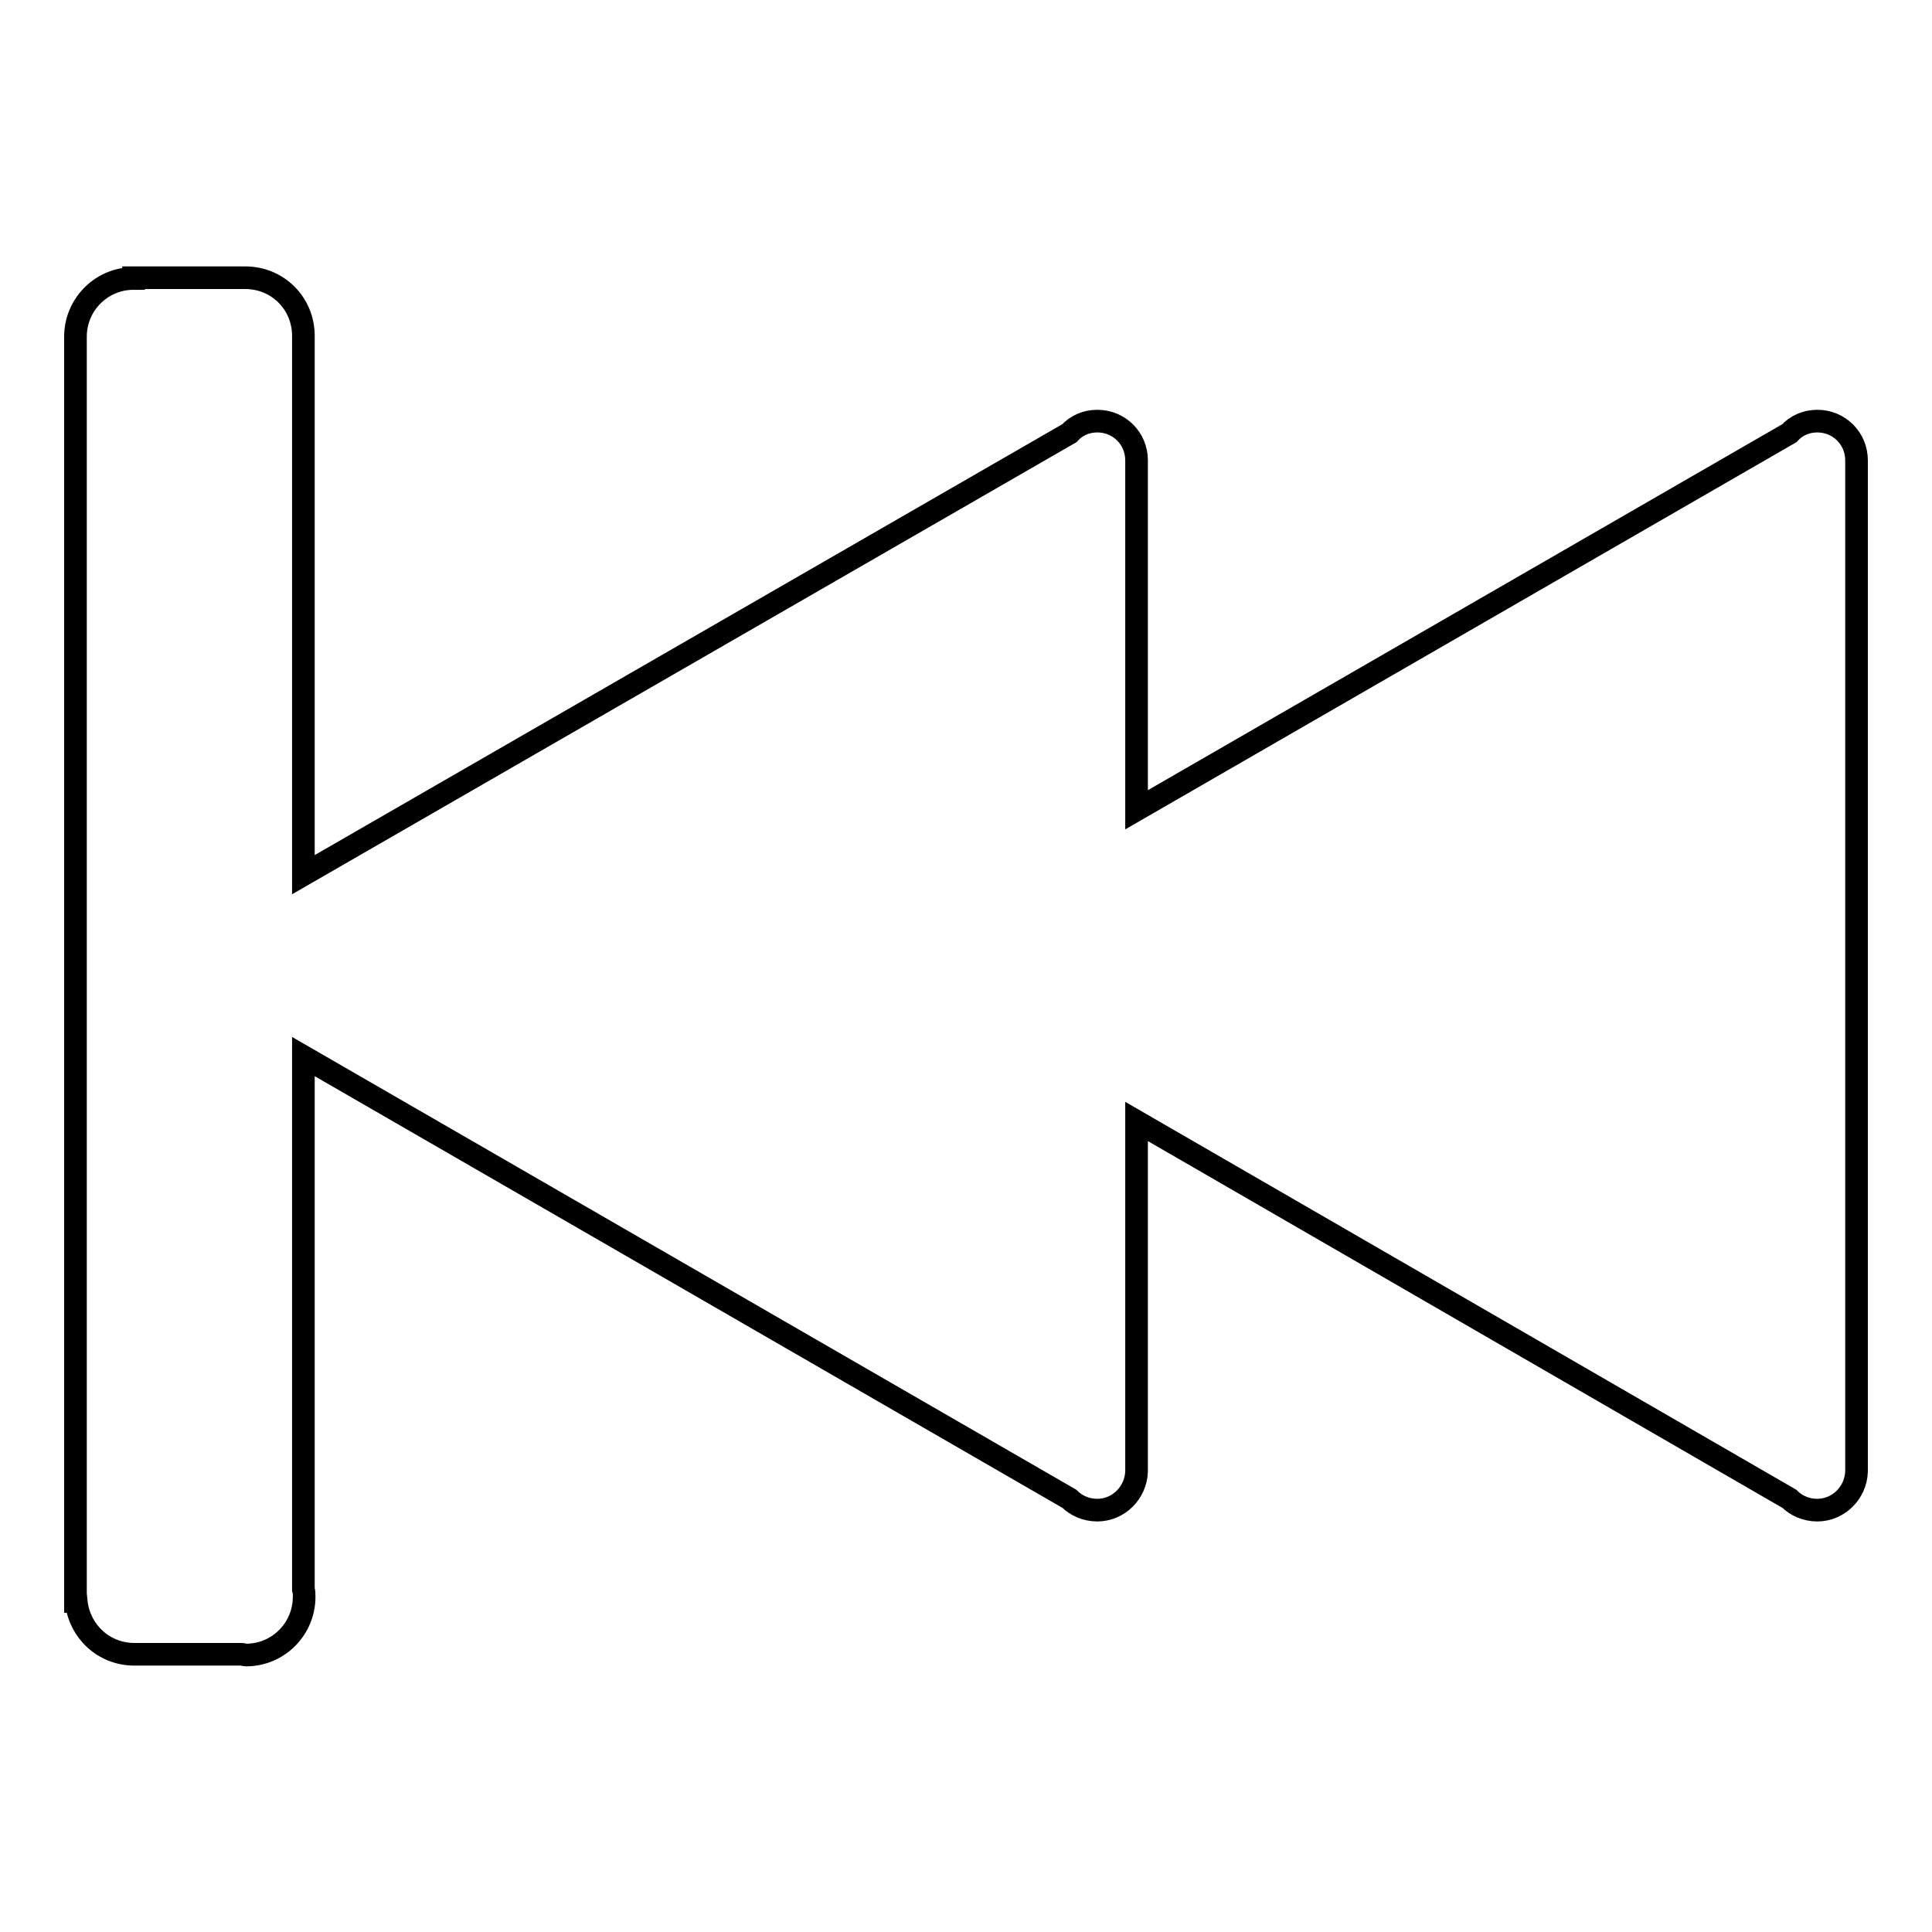 <?xml version="1.0" encoding="utf-8"?>
<!-- Svg Vector Icons : http://www.onlinewebfonts.com/icon -->
<!DOCTYPE svg PUBLIC "-//W3C//DTD SVG 1.1//EN" "http://www.w3.org/Graphics/SVG/1.1/DTD/svg11.dtd">
<svg version="1.1" xmlns="http://www.w3.org/2000/svg" xmlns:xlink="http://www.w3.org/1999/xlink" x="0px" y="0px" viewBox="0 0 256 256" enable-background="new 0 0 256 256" xml:space="preserve">
<g><g><path stroke-width="3" fill-opacity="0" stroke="#000000"  d="M240.8,55.8c-1.5,0-2.8,0.6-3.7,1.6l-86.5,49.9V61c0-2.9-2.3-5.2-5.2-5.2c-1.5,0-2.8,0.6-3.7,1.6L40.2,115.9V44.8h0c0-0.1,0-0.2,0-0.3c0-4.3-3.4-7.7-7.7-7.7l0,0H17.7v0.1c-4.3,0-7.7,3.5-7.7,7.7c0,0.1,0,0.3,0,0.4v166.5c0,0,0,0,0,0c0,0,0,0,0,0v0.7h0.1c0.4,3.9,3.6,7,7.7,7c0.1,0,0.2,0,0.3,0h13.9c0.2,0,0.4,0.1,0.6,0.1c4.3,0,7.7-3.5,7.7-7.7c0-0.4,0-0.7-0.1-1V140l101.5,58.6c0.9,0.9,2.2,1.5,3.7,1.5c2.8,0,5.1-2.3,5.2-5.1h0v-46.4l86.5,50c0.9,0.9,2.2,1.5,3.7,1.5c2.8,0,5.1-2.3,5.2-5.1h0V61C246,58.1,243.7,55.8,240.8,55.8z"/></g></g>
</svg>